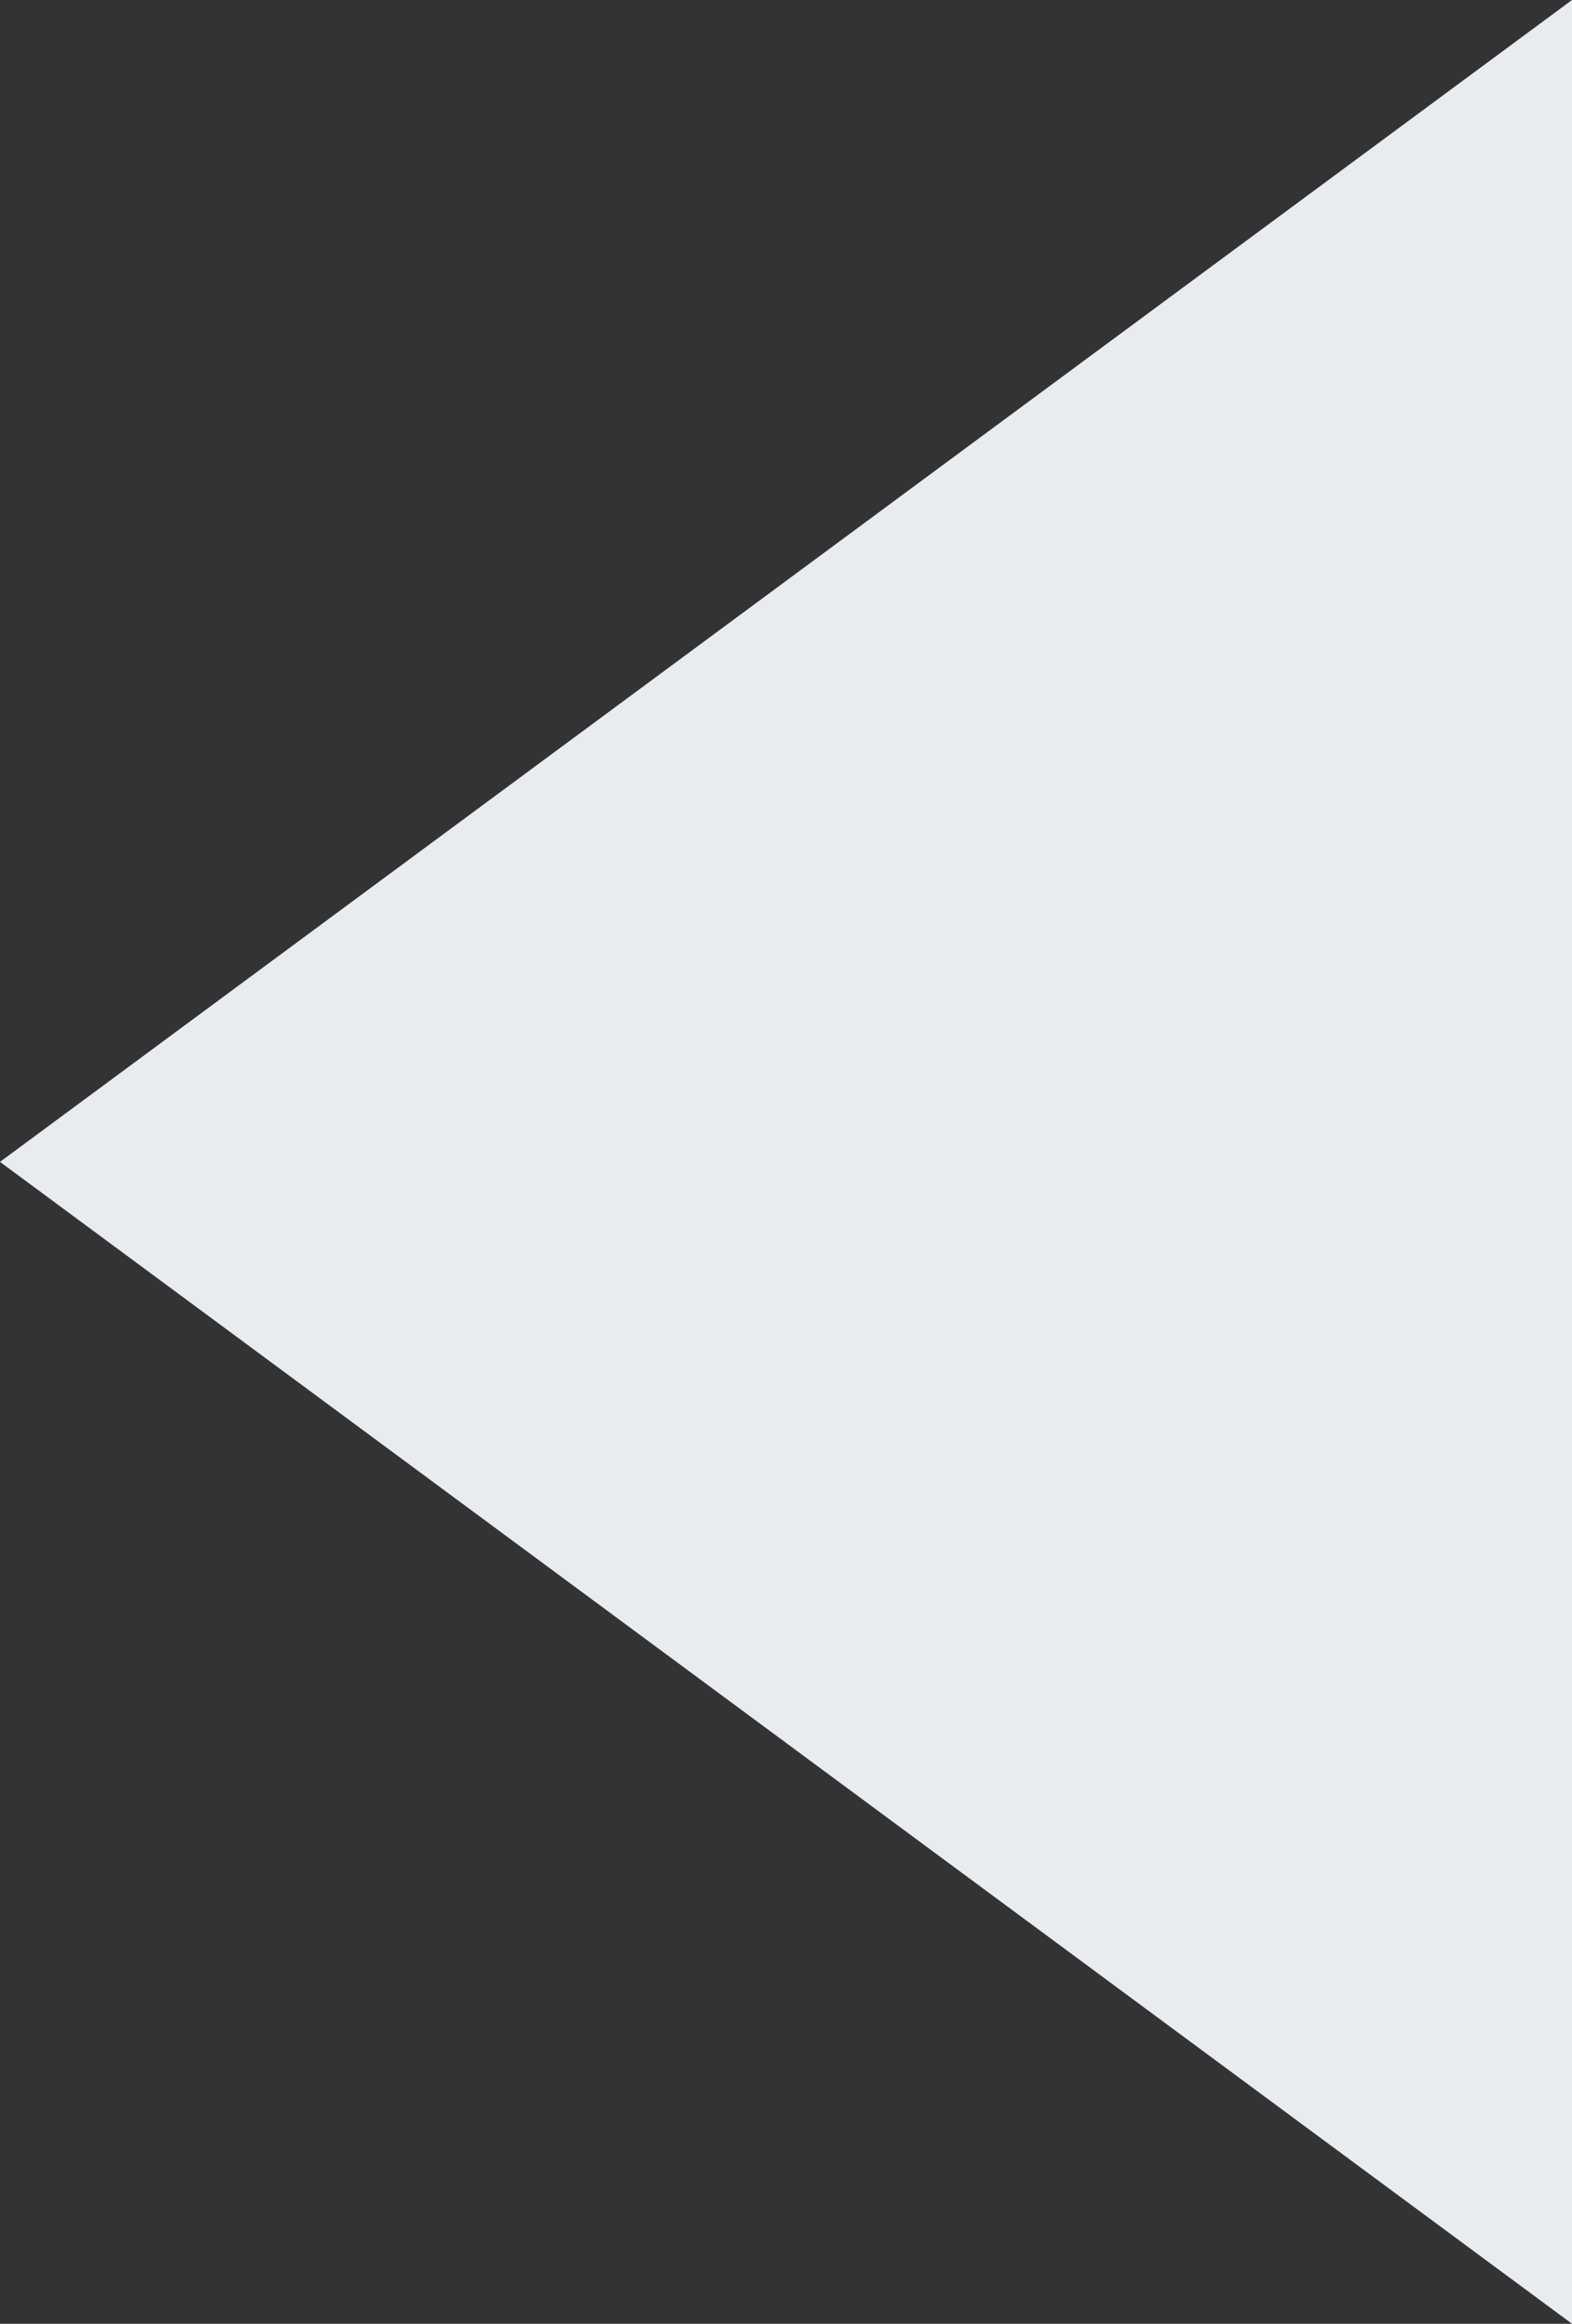 <?xml version="1.0" encoding="UTF-8"?> <svg xmlns="http://www.w3.org/2000/svg" width="46" height="68" viewBox="0 0 46 68"><rect x="0" y="0" width="46" height="68" fill="#333333" stroke="none"/><path id="Polygone_7" data-name="Polygone 7" d="M34,0,68,46H0Z" transform="translate(0 68) rotate(-90)" fill="#e8ecf0"></path></svg> 